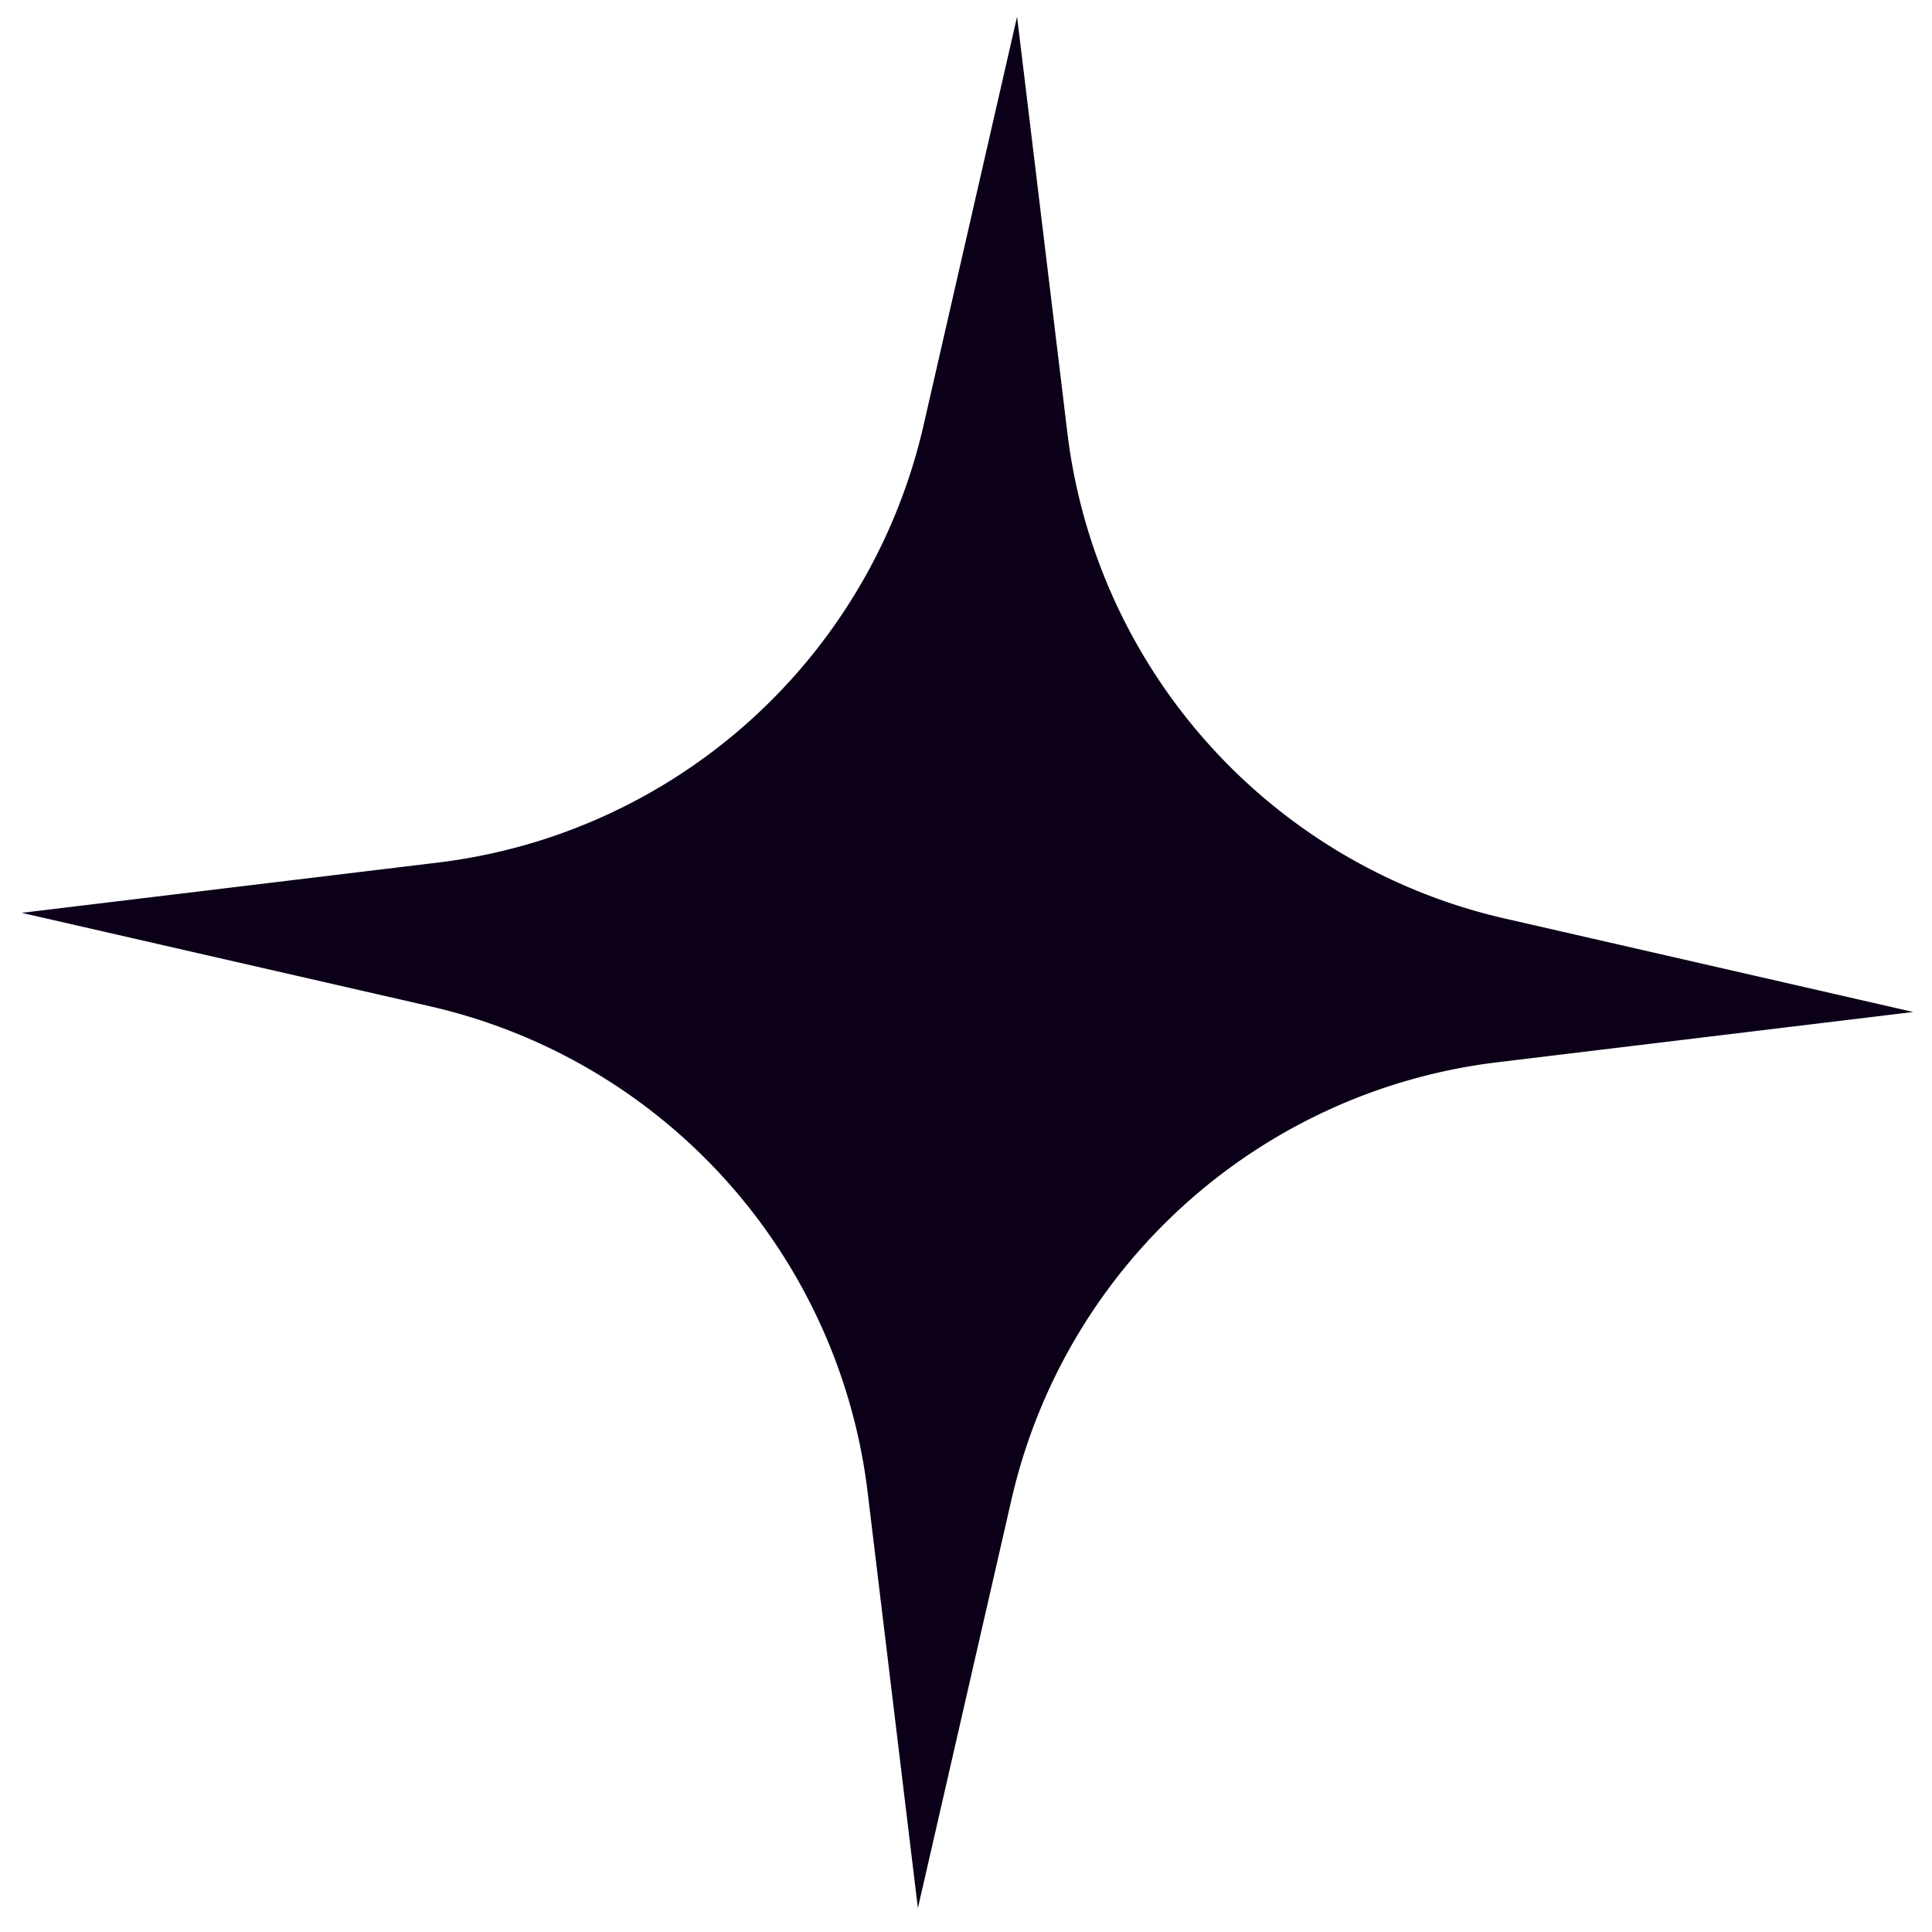 <svg xmlns="http://www.w3.org/2000/svg" width="51" height="51" fill="none"><path fill="#0B0018" d="m26.848.44 1.328 10.984A15 15 0 0 0 39.72 24.246l10.784 2.468-10.983 1.328A15 15 0 0 0 26.7 39.587L24.23 50.37l-1.327-10.983a15 15 0 0 0-11.545-12.822L.574 24.097l10.984-1.327A15 15 0 0 0 24.38 11.225L26.848.44Z"/></svg>